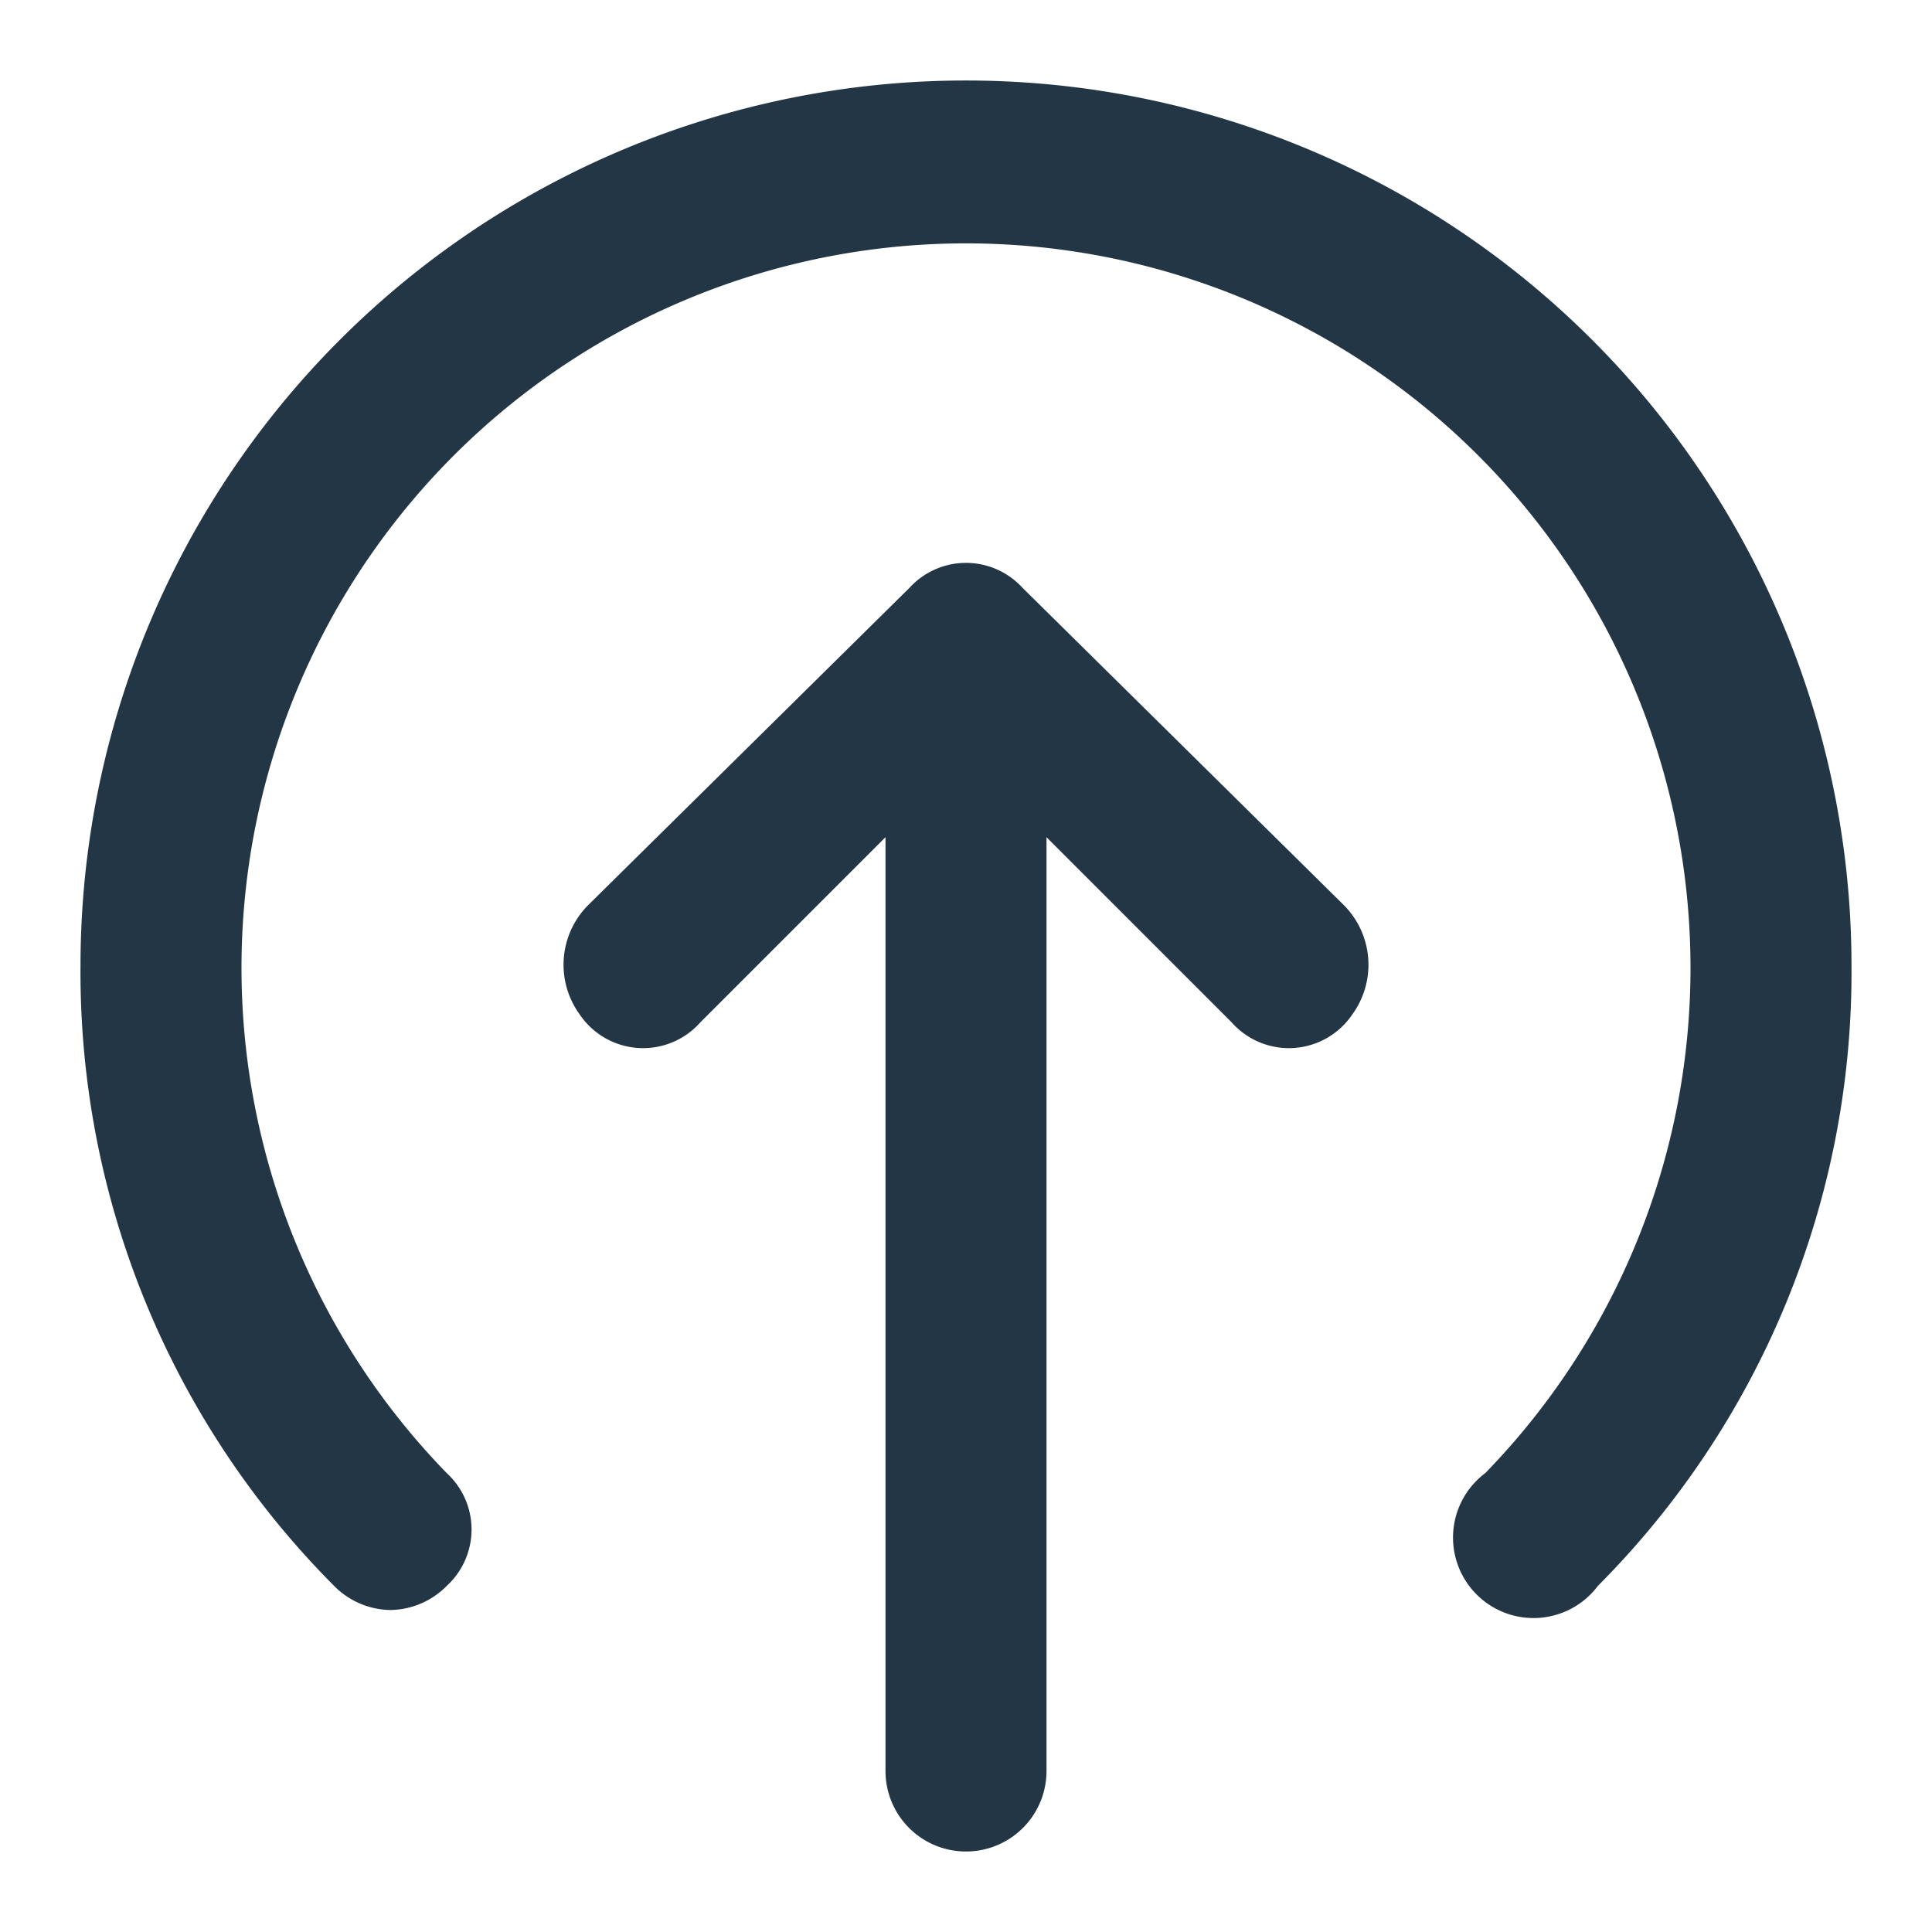 <!DOCTYPE svg PUBLIC "-//W3C//DTD SVG 1.1//EN" "http://www.w3.org/Graphics/SVG/1.1/DTD/svg11.dtd">
<!-- Uploaded to: SVG Repo, www.svgrepo.com, Transformed by: SVG Repo Mixer Tools -->
<svg width="800px" height="800px" viewBox="0 0 48 48" xmlns="http://www.w3.org/2000/svg" fill="#233645">
<g id="SVGRepo_bgCarrier" stroke-width="0"/>
<g id="SVGRepo_tracerCarrier" stroke-linecap="round" stroke-linejoin="round"/>
<g id="SVGRepo_iconCarrier"> <title>onboard</title> <g id="Layer_2" data-name="Layer 2"> <g id="invisible_box" data-name="invisible box"> <rect width="48" height="48" fill="none"/> </g> <g id="icons_Q2" data-name="icons Q2"> <path d="M9.7,40a2,2,0,0,1-1.4-.6A21.6,21.6,0,0,1,2,24a22,22,0,0,1,44,0,21.6,21.6,0,0,1-6.3,15.4,2,2,0,1,1-2.8-2.8,18,18,0,1,0-25.8,0,1.9,1.9,0,0,1,0,2.8A2,2,0,0,1,9.7,40Z"/> <path d="M22.6,14.6l-8,7.9a2.1,2.1,0,0,0-.2,2.7,1.9,1.9,0,0,0,3,.2L22,20.8V44a2,2,0,0,0,2,2h0a2,2,0,0,0,2-2V20.8l4.6,4.6a1.9,1.9,0,0,0,3-.2,2.1,2.1,0,0,0-.2-2.7l-8-7.9A1.9,1.9,0,0,0,22.6,14.6Z"/> </g> </g> </g>
</svg>